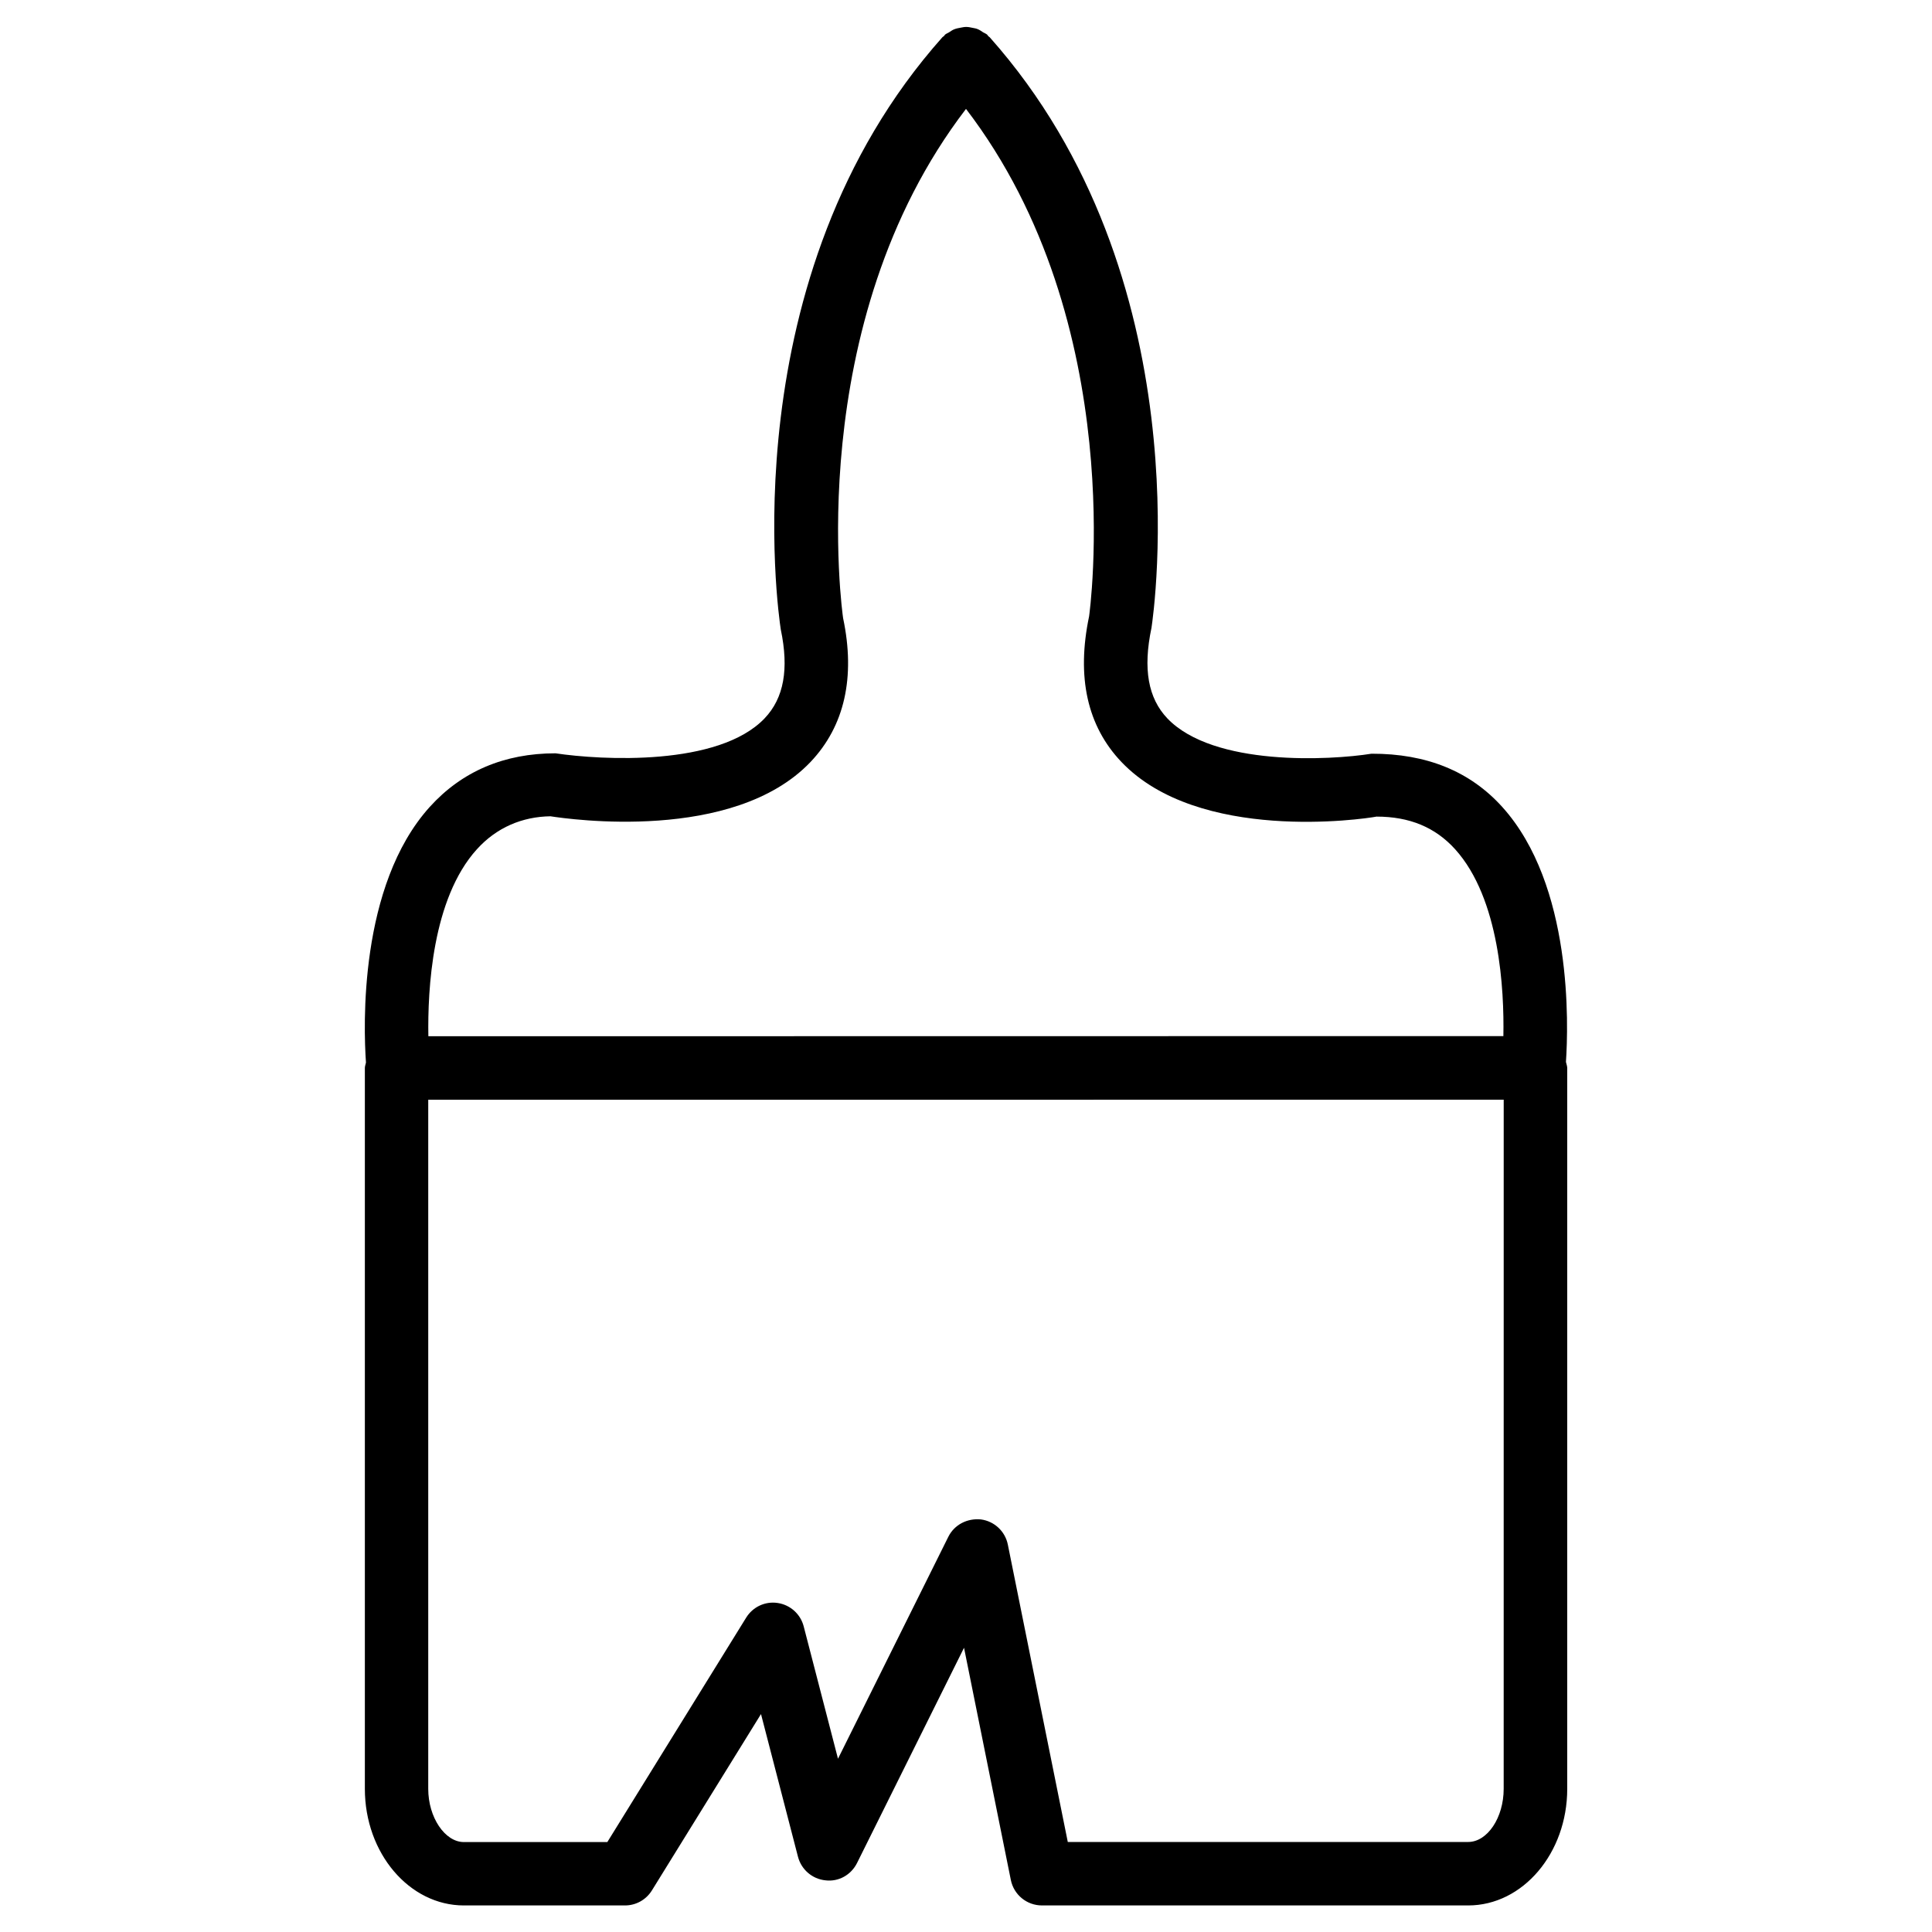 <?xml version="1.0" encoding="UTF-8"?>
<!-- The Best Svg Icon site in the world: iconSvg.co, Visit us! https://iconsvg.co -->
<svg fill="#000000" width="800px" height="800px" version="1.1" viewBox="144 144 512 512" xmlns="http://www.w3.org/2000/svg">
 <path d="m558.99 425.44c0.652-9.742 1.848-46.855-16.879-67.594-8.523-9.445-20.07-14.148-34.656-14.105-10.895 1.742-41.859 3.441-54.098-9.363-5.082-5.352-6.508-13.078-4.199-24.016 0.566-3.777 13.562-93.016-42.867-156.48-0.105-0.125-0.273-0.168-0.379-0.293-0.125-0.125-0.168-0.293-0.316-0.418-0.316-0.273-0.691-0.379-1.027-0.586-0.484-0.336-0.922-0.629-1.449-0.859-0.461-0.188-0.922-0.273-1.406-0.355-0.586-0.125-1.156-0.25-1.742-0.23-0.461 0-0.902 0.105-1.363 0.188-0.586 0.105-1.176 0.211-1.742 0.441-0.484 0.188-0.902 0.504-1.363 0.797-0.355 0.23-0.734 0.336-1.051 0.609-0.125 0.105-0.168 0.273-0.293 0.379-0.125 0.125-0.293 0.168-0.418 0.316-56.469 63.461-43.473 152.74-42.824 156.96 2.203 10.496 0.82 18.18-4.281 23.531-12.195 12.797-43.203 11.098-55.418 9.273-13.602 0-24.812 4.785-33.336 14.211-18.852 20.906-17.551 58.359-16.898 67.742-0.082 0.484-0.293 0.922-0.293 1.426v191.05c0 17.047 11.777 30.898 26.238 30.898h42.699c2.918 0 5.606-1.512 7.137-3.988l28.906-46.727 9.805 37.828c0.883 3.379 3.777 5.879 7.262 6.234 3.527 0.441 6.824-1.449 8.398-4.617l28.34-57.016 12.406 61.547c0.797 3.926 4.242 6.738 8.25 6.738h112.96c14.465 0 26.238-13.855 26.238-30.898v-191.07c-0.02-0.523-0.23-1.047-0.336-1.551zm-288.62-56.363c5.246-5.816 12.07-8.648 19.5-8.754 4.891 0.754 48.449 7.055 68.895-14.359 9.07-9.531 11.965-22.504 8.668-38.145-0.121-0.816-11.203-77.836 32.566-134.96 43.621 56.992 32.664 134.12 32.621 134.48-3.379 16.102-0.484 29.094 8.586 38.605 20.445 21.434 63.984 15.156 67.574 14.465 8.773 0 15.574 2.832 20.844 8.648 11.84 13.121 13.016 37.305 12.785 49.52l-284.89 0.039c-0.207-12.238 0.969-36.422 12.848-49.539zm272.12 248.98c0 7.641-4.305 14.086-9.426 14.086h-106.09l-15.891-78.824c-0.715-3.527-3.59-6.191-7.137-6.656-3.59-0.355-7.012 1.363-8.629 4.598l-29.242 58.82-9.09-35.078c-0.84-3.254-3.547-5.688-6.863-6.191-3.336-0.523-6.633 1.027-8.398 3.906l-36.777 59.449h-38.016c-5.039 0-9.445-6.57-9.445-14.086v-182.63l285.01-0.02z"/>
</svg>